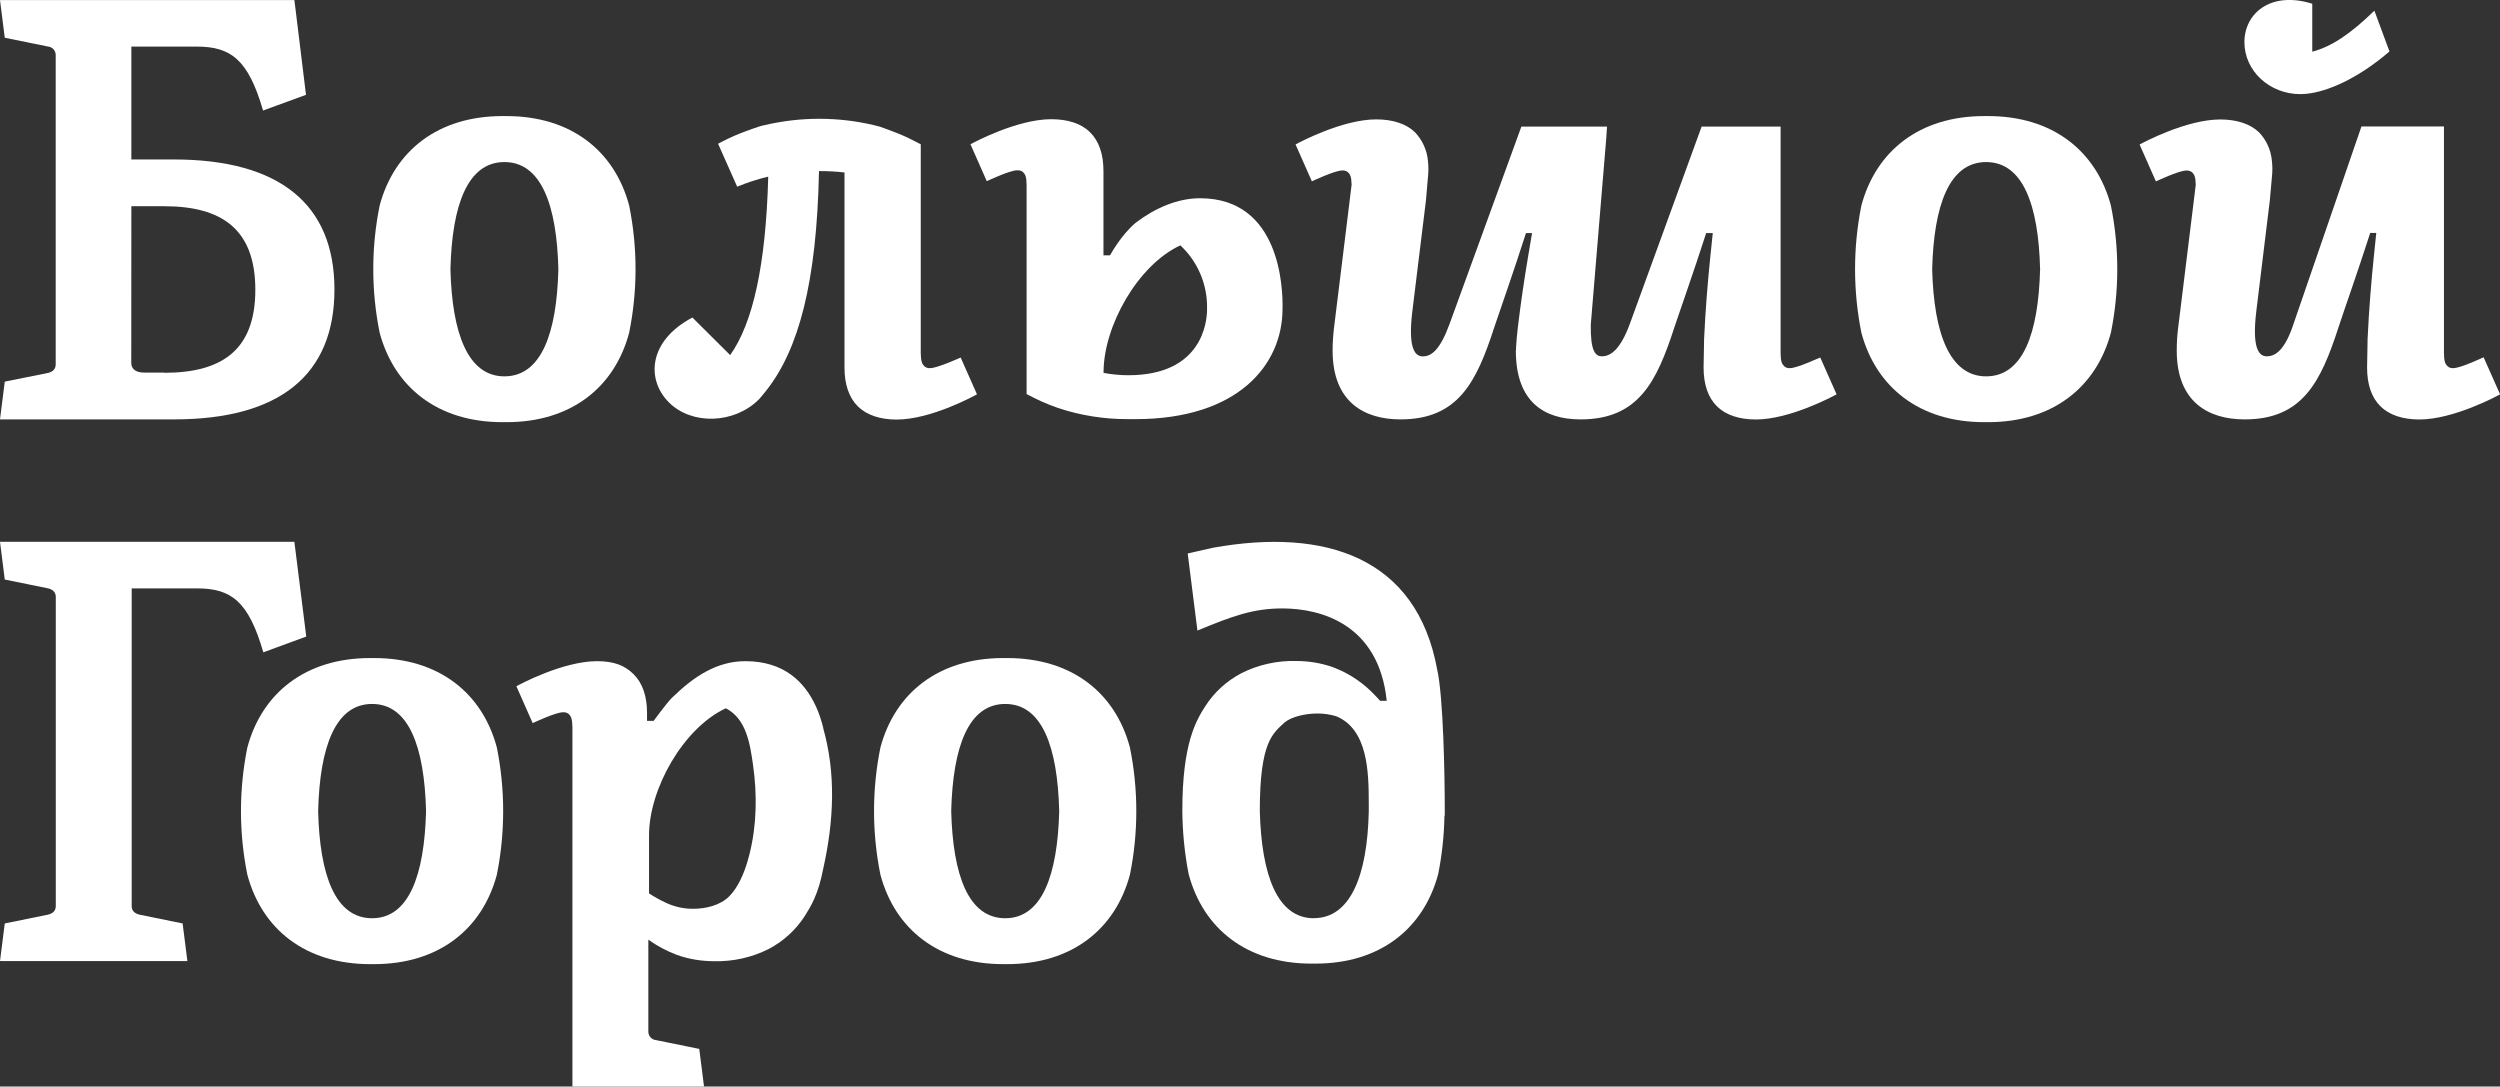 <?xml version="1.0" encoding="utf-8"?> <svg xmlns="http://www.w3.org/2000/svg" xmlns:xlink="http://www.w3.org/1999/xlink" version="1.1" id="_Слой_2" x="0px" y="0px" viewBox="0 0 2881.6 1252.4" style="enable-background:new 0 0 2881.6 1252.4;" xml:space="preserve"><rect x="0" y="0" width="2881.6" height="1252.4" fill="#333333" stroke="none"/> <style type="text/css"> .st0{fill:#FFFFFF;} </style> <g id="_Слой_1-2"> <g> <path class="st0" d="M2651.5,108.5c4.2,0,8.3-0.4,12.4-1.1c25.4-4.2,58.1-20.4,90.3-48.1l-17.4-47c-27.7,27-49.4,41.4-71.6,47.3 V4.3c-48.1-15-78.2,11.2-78.2,44.3S2615.9,108.5,2651.5,108.5L2651.5,108.5z"></path> <path class="st0" d="M725.2,383.5c9.8-48.4,9.8-98.2,0-146.6c-16.8-62.9-66.9-103.1-141.5-103.1h-4.6 c-74.5,0-124.7,40.3-141.5,103.1c-9.8,48.4-9.8,98.2,0,146.6c16.9,62.9,67,103.1,141.5,103.1h4.6 C658.2,486.7,708.5,446.4,725.2,383.5L725.2,383.5z M581.4,433.8c-42.1,0-60.4-49.6-62.2-123.5c1.8-74,19.8-123.5,62.2-123.5 s60.4,49.5,62.2,123.5C641.8,384.2,623.9,433.8,581.4,433.8z"></path> <path class="st0" d="M2291.6,133.8h-4.6c-74.5,0-124.7,40.3-141.5,103.1c-9.7,48.4-9.7,98.2,0,146.6 c16.9,62.9,67,103.1,141.5,103.1h4.6c74.4,0,124.7-40.3,141.5-103.1c9.8-48.4,9.8-98.2,0-146.6 C2416.3,174.1,2366.1,133.8,2291.6,133.8L2291.6,133.8z M2289.3,433.8c-42.1,0-60.3-49.6-62.2-123.5c1.9-74,19.8-123.5,62.2-123.5 s60.4,49.5,62.2,123.5C2349.6,384.2,2331.8,433.8,2289.3,433.8z"></path> <path class="st0" d="M2862.7,411.8c0,0-26.4,12.5-34.7,12.5c-1.2,0.1-2.5,0-3.6-0.3s-2.3-1-3.2-1.8c-2.6-2.6-4.1-5.2-4.2-15V145.8 h-95.1l-78.1,227c-10.1,30.9-21.1,37.9-31,37.9c-8.6,0-17.5-8.1-12-52.7l15.5-127.1l2.4-26.8c0.7-6.2,0.7-12.4,0-18.6 c-1.1-12.3-6.2-23.9-14.7-32.8c-10.1-9.9-25.9-15-44.8-15c-39.3,0-89.3,26.8-93,28.9l18.8,42.5c0,0,26.4-12.5,34.7-12.5 c1.2-0.1,2.5,0,3.7,0.3s2.3,0.9,3.3,1.7c2.6,2.6,4,5.1,4.2,14.4l-2.2,18.1l-18.1,147c-1.1,8.6-1.6,17.3-1.6,26 c0,59.5,36.7,79.2,77.9,79.3h0.4c66.7,0,87.8-43.2,108.3-106.6c5.7-17.5,21.6-62.2,36.4-108.3h7l-2.7,26.1 c-3.3,31.9-5.8,63.8-7.3,95.8l-0.6,33.2c0,19.6,5.2,34.7,15.5,44.8s25.8,15.1,44.8,15.1c39.3,0,89.3-26.9,93-29L2862.7,411.8 L2862.7,411.8z"></path> <path class="st0" d="M1126.1,454.5l-18.8-42.4c0,0-26.7,12.2-35,12.2c-1.2,0.1-2.5,0-3.6-0.3c-1.2-0.4-2.3-1-3.2-1.8 c-2.6-2.6-4-5.2-4.2-15V166.3l-5.5-2.8c-8.4-4.4-16.4-8.2-25.4-11.5c-5.1-2-10.5-4-16.3-6c-2.3-0.7-4.6-1.3-7-1.8 c-41.3-9.7-84.3-9.7-125.6,0c-1.9,0.4-3.8,0.8-5.7,1.4c-4.9,1.6-9.5,3.2-14,4.9c-10.3,3.6-20.4,8-30.1,13.1c-2,1-3.5,1.8-4,2.1 l22,49.5c11.6-4.8,23.5-8.7,35.8-11.6c-2.7,102-17.7,169-43.9,205.7L798.1,366c-50.7,26.7-53.5,71.4-27.1,97.8 s75.3,24.9,103.7-3.4c0.4-0.5,6.5-7.4,8.5-10.2c37.3-47.2,58.2-124.1,60.8-253h0.8c9.6,0,19.1,0.5,28.6,1.6v224.9 c0,19.5,5.2,34.7,15.5,44.8s25.8,15.1,44.8,15.1C1073.1,483.5,1122.4,456.6,1126.1,454.5L1126.1,454.5z"></path> <path class="st0" d="M64.2,373.2v46.8c0,5.6-3.6,8.7-9.1,9.9l-49.6,10L0,483.4h200.6c122.1,0,184.9-51.6,184.9-149.7 s-63.1-149.9-185.2-149.9h-48.9V53.7h75.3c39.3,0,59.4,14.7,76.5,73.7l49.5-18.1l-12-98.1l-1.4-11.1H0l5.5,43.4l49.6,10.1 c2.5,0.2,4.8,1.3,6.5,3.1s2.6,4.2,2.6,6.7L64.2,373.2L64.2,373.2z M151.4,237.7h37.9c66.2,0,105,26.4,105,96.3s-39,95.7-105,95.7 v-0.2h-22.8c-11.7,0-15.2-5.6-15.2-11.2L151.4,237.7L151.4,237.7z"></path> <path class="st0" d="M1172.3,196.3c1.2-0.1,2.5,0,3.6,0.3s2.3,0.9,3.2,1.7c2.7,2.6,4.1,5.2,4.2,15.1v240.8 c11.6,6.3,23.7,11.7,36.1,16c26,8.7,53.3,13,80.7,12.9h8.7c117.8,0,169.5-62.2,169.5-127.3c0.5-23.5-2.5-127.3-95.1-127.3 c-25.7,0-51.6,11.1-74.1,28.2c-17.3,14.5-29.6,37.6-29.6,37.6s-5.6,0-7.6,0v-97.1c0-19.6-5.2-34.6-15.5-44.8s-25.8-15-44.8-15 c-39.2,0-89.3,26.8-93,28.9l18.8,42.5C1137.5,208.8,1163.9,196.3,1172.3,196.3L1172.3,196.3z M1272,429.1 c0-53.2,39.3-123.4,88.5-146.3c10,9.3,17.9,20.6,23.2,33.2c5.3,12.6,7.9,26.2,7.6,39.8c0.2,14.9-5.4,76.7-90.7,76.7 c-9.6,0-19.2-0.9-28.6-2.7L1272,429.1L1272,429.1z"></path> <path class="st0" d="M431.2,758.5h-4.6c-74.4,0-124.7,40.3-141.5,103.1c-9.8,48.4-9.8,98.2,0,146.6 c16.8,62.9,67,103.1,141.5,103.1h4.6c74.5,0,124.7-40.3,141.5-103.1c9.7-48.4,9.7-98.2,0-146.6 C555.9,798.7,505.7,758.5,431.2,758.5z M428.9,1058.4c-42.5,0-60.4-49.6-62.2-123.5c1.9-74,19.8-123.5,62.2-123.5 s60.3,49.5,62.2,123.5C489.2,1008.8,471.3,1058.4,428.9,1058.4L428.9,1058.4z"></path> <path class="st0" d="M1161,758.5h-4.7c-74.5,0-124.7,40.3-141.5,103.1c-9.8,48.4-9.8,98.2,0,146.6c16.8,62.9,67,103.1,141.5,103.1 h4.6c74.5,0,124.7-40.3,141.5-103.1c9.8-48.4,9.8-98.2,0-146.6C1285.7,798.7,1235.5,758.5,1161,758.5z M1158.7,1058.4 c-42.5,0-60.4-49.6-62.3-123.5c1.9-74,19.8-123.5,62.3-123.5s60.3,49.5,62.2,123.5C1219,1008.8,1201.1,1058.4,1158.7,1058.4z"></path> <path class="st0" d="M353,733.7l-12.3-98.1l-1.4-11.1H0L5.5,668l49.6,10.1c5.5,1.2,9.2,4.3,9.2,9.9v356.4c0,5.6-3.7,8.7-9.2,9.9 l-49.6,10.1L0,1107.8h216l-5.5-43.4l-49.6-10.1c-5.5-1.3-9.1-4.3-9.1-9.9V678.2h75.3c39.3,0,59.4,14.7,76.4,73.7L353,733.7 L353,733.7z"></path> <path class="st0" d="M1397.9,631.4c-14.2,3.3-20.7,4.6-28.9,6.6l11.2,88.8c40.9-17,64.8-25.5,97.9-25.5 c44.2,0,111.2,18,120.3,106.5h-7.6l-5.2-5.6c-12.9-13.9-28.6-25-46.3-32c-0.8-0.3-1.7-0.7-2.5-1c-13.7-4.9-28.1-7.3-42.7-7.3 c-21.9-0.6-43.7,4.2-63.3,14.1c-16.9,8.9-31.3,22-41.6,38.1c-10.2,16.1-26.4,42.1-26.4,120.3c0.2,24.6,2.6,49.1,7.3,73.2 c16.8,62.9,67,103.1,141.5,103.1h4.6c74.5,0,124.7-40.3,141.5-103.1c4.4-22,6.8-44.3,7.2-66.7c0.2-0.4,0.3-0.8,0.4-1.2v-5 c0-40.1-1.6-131.9-8.8-163.2C1632.9,642.5,1527.8,608,1397.9,631.4L1397.9,631.4z M1577.7,935.4c-1.6,73.7-21.1,122.9-63.3,122.9 v0.1c-42.1,0-60.3-49.5-62.3-123.4c0-81.2,15.4-89.7,28.6-102.3c8.4-6.9,24.6-10.3,37.9-10.3c7.3,0,14.7,1.1,21.7,3.2 c36.5,15.3,37.4,64.4,37.4,101.2L1577.7,935.4L1577.7,935.4z"></path> <path class="st0" d="M2063.4,424.3c-1.2,0.1-2.5,0-3.6-0.3s-2.3-1-3.2-1.8c-2.6-2.6-4.1-5.2-4.2-15V145.9h-90.6l0.1-0.1h-0.5 l-82.6,227c-11.1,30.5-22.6,37.9-32.4,37.9c-7.4,0-13.3-5.9-12.8-36.5l17.9-215.7l0.8-12.6h-98.7l-82.6,227 c-11.1,30.5-21.1,37.9-31,37.9c-8.6,0-17.5-8.1-12-52.7l15.6-127.1l2.3-26.8c0.7-6.2,0.7-12.5,0-18.7 c-1.1-12.3-6.3-23.9-14.8-32.9c-10-9.9-25.8-15-44.8-15c-39.2,0-89.3,26.8-93,28.9l18.8,42.5c0,0,26.4-12.5,34.8-12.5 c1.2-0.1,2.5,0,3.6,0.3c1.2,0.4,2.3,0.9,3.2,1.7c2.6,2.6,4,5.1,4.2,14.4l-2.2,18.1l-18.1,147c-1,8.6-1.6,17.4-1.6,26.1 c0,59.5,36.7,79.2,77.9,79.3h0.3c66.7,0,87.8-43.2,108.3-106.6c5.9-17.8,21.7-62.2,36.4-108.2h7l-4.4,26.1 c-4.6,27.2-8.6,54.5-11.9,81.9c-1.1,8.8-1.8,17.5-2.3,26.3l0.3,0c-0.2,0.6-0.4,1-0.4,1.2c0,59.5,33,79.2,74.2,79.3h0.4 c66.7,0,87.8-43.2,108.3-106.6c5.9-17.8,21.7-62.2,36.5-108.2h7.6l-2.7,26.1c-3.3,31.9-5.8,63.8-7.3,95.8l-0.6,33.1 c0,19.6,5.2,34.7,15.5,44.8c10.2,10.1,25.8,15.1,44.8,15.1c39.3,0,89.3-26.9,93-29l-18.8-42.4 C2098.1,411.8,2071.8,424.3,2063.4,424.3L2063.4,424.3z"></path> <path class="st0" d="M949,839.4c-2-8.3-4.7-16.8-8.5-25.1c0,0,0,0,0,0c-0.1-0.2-0.2-0.4-0.3-0.6c0,0,0,0,0,0 c-12.7-27.6-36.5-51.6-81-51.6c-32.7,0-59.1,17.2-85,42.5c-5.4,5.3-20.8,26.3-20.8,26.3h-7.6v-9c0-19.5-5.2-34.6-15.5-44.8 c-10.2-10.2-22.9-15-42.1-15c-39.3,0-89.3,26.8-93,28.9l18.8,42.5c0,0,26.4-12.5,34.8-12.5c1.2-0.1,2.5,0,3.6,0.3 c1.2,0.4,2.3,0.9,3.2,1.7c2.6,2.7,4,5.2,4.2,15.1v354.4l0,0v59.9h76.8h74.9l-5.5-43.4l-49.6-10.1c-2.5-0.2-4.8-1.3-6.5-3.1 s-2.6-4.2-2.6-6.7v-106c10.1,7.2,21.1,13.1,32.8,17.5c13.7,4.9,28.2,7.3,42.7,7.3c21.9,0.6,43.7-4.2,63.3-14.1 c16.9-8.9,31.3-22,41.6-38.1c6.5-10.3,15.5-24.5,21.1-54l0,0l0,0c12.6-56.3,14.7-110.1,0.2-161.9 C949.1,839.6,949.1,839.5,949,839.4L949,839.4z M864,984.1c-0.8,3.2-1.7,6.4-2.6,9.5c-4.2,13.9-10.6,29.2-21,39.7 c-10.4,10.3-26.9,14.2-41.2,14.2c-11,0.1-21.9-2.3-31.8-7c-6.7-3.1-13.1-6.7-19.3-10.7v-67.1c0-53.2,39.3-123.4,88.5-146.3 c0,0,0,0,0,0c23.9,12.2,28,41.6,31.4,65.5C872.8,915.6,872.3,950.9,864,984.1L864,984.1z"></path> </g> </g> </svg> 